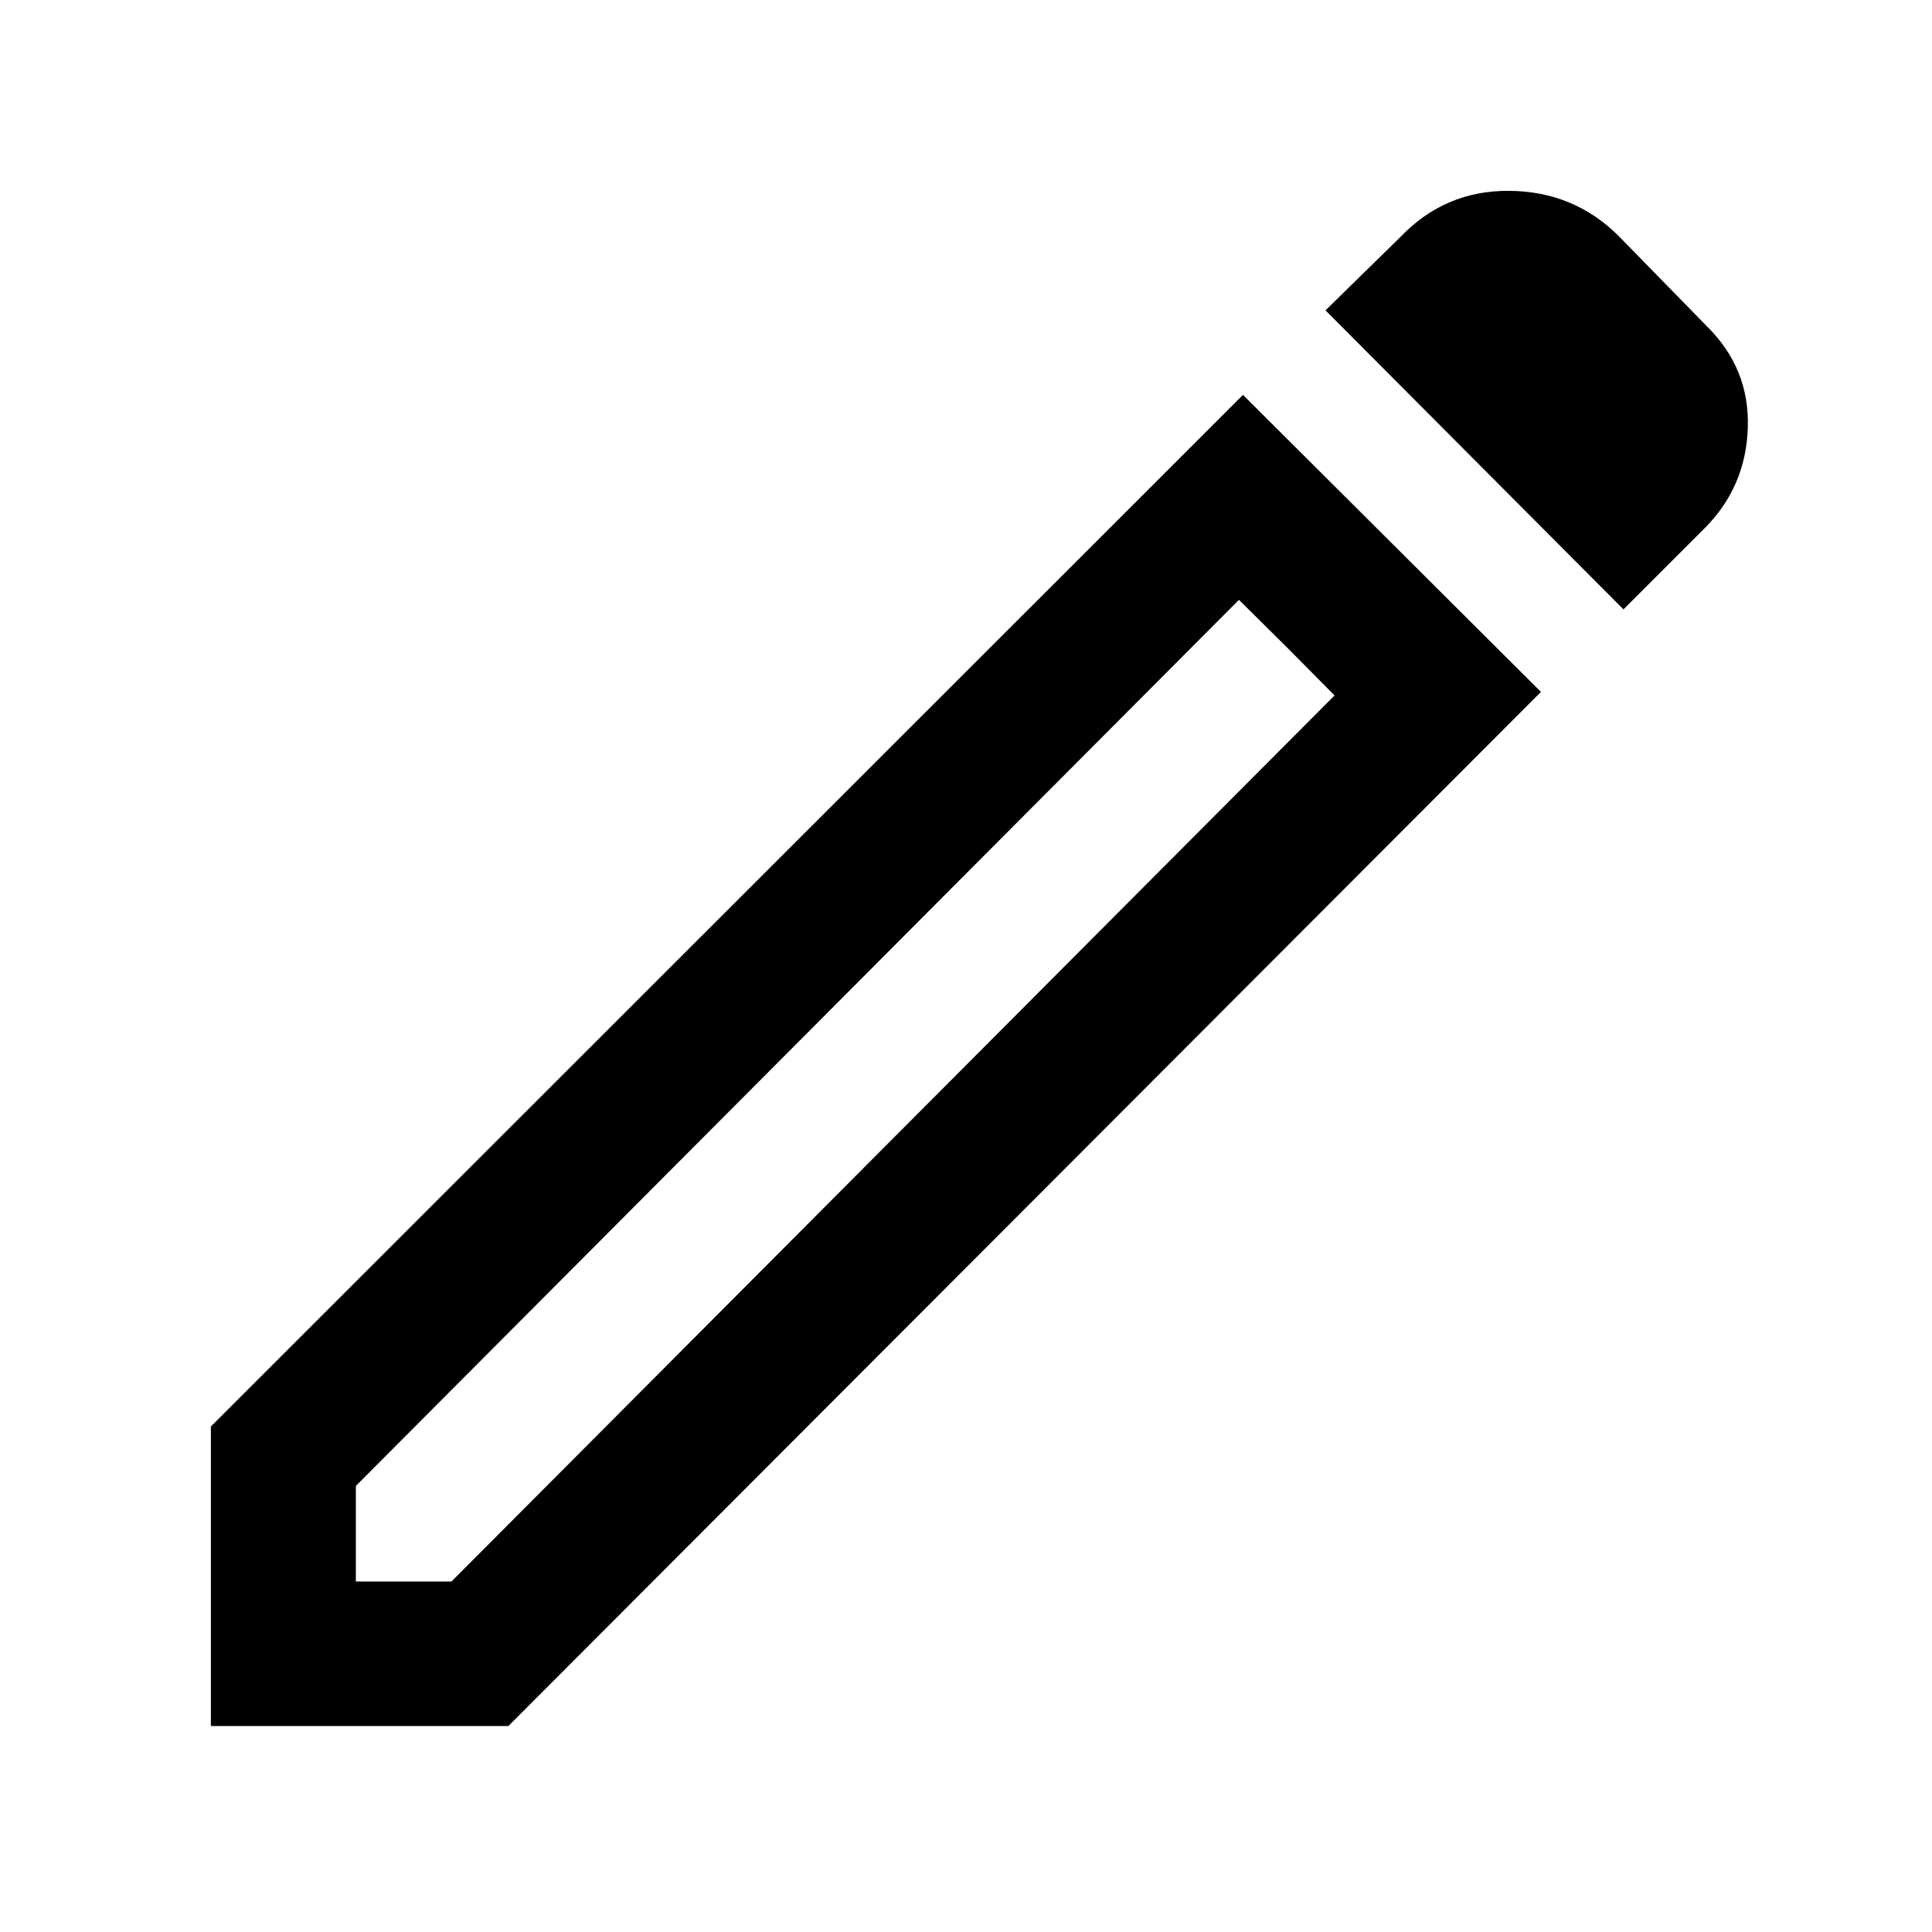 <svg xmlns='http://www.w3.org/2000/svg' height='48' viewBox='0 -960 960 960' width='48'>
  <path
    d='M176.826-174.152h47.5L663.13-614.435l-47.5-47.5-438.804 440.283v47.5Zm629.87-483.044L658.63-805.782l37.218-36.457q22.195-23.196 54.109-22.935 31.913.261 54.108 22.218l44.152 45.152q21.239 21 20.261 50.402-.978 29.402-21.5 49.924l-40.282 40.282Zm-41 41L252.609-102.348H104.783v-148.826L617.63-763.782l148.066 147.586Zm-125.457-21.369-24.609-24.37 47.5 47.5-22.891-23.13Z' />
</svg>
